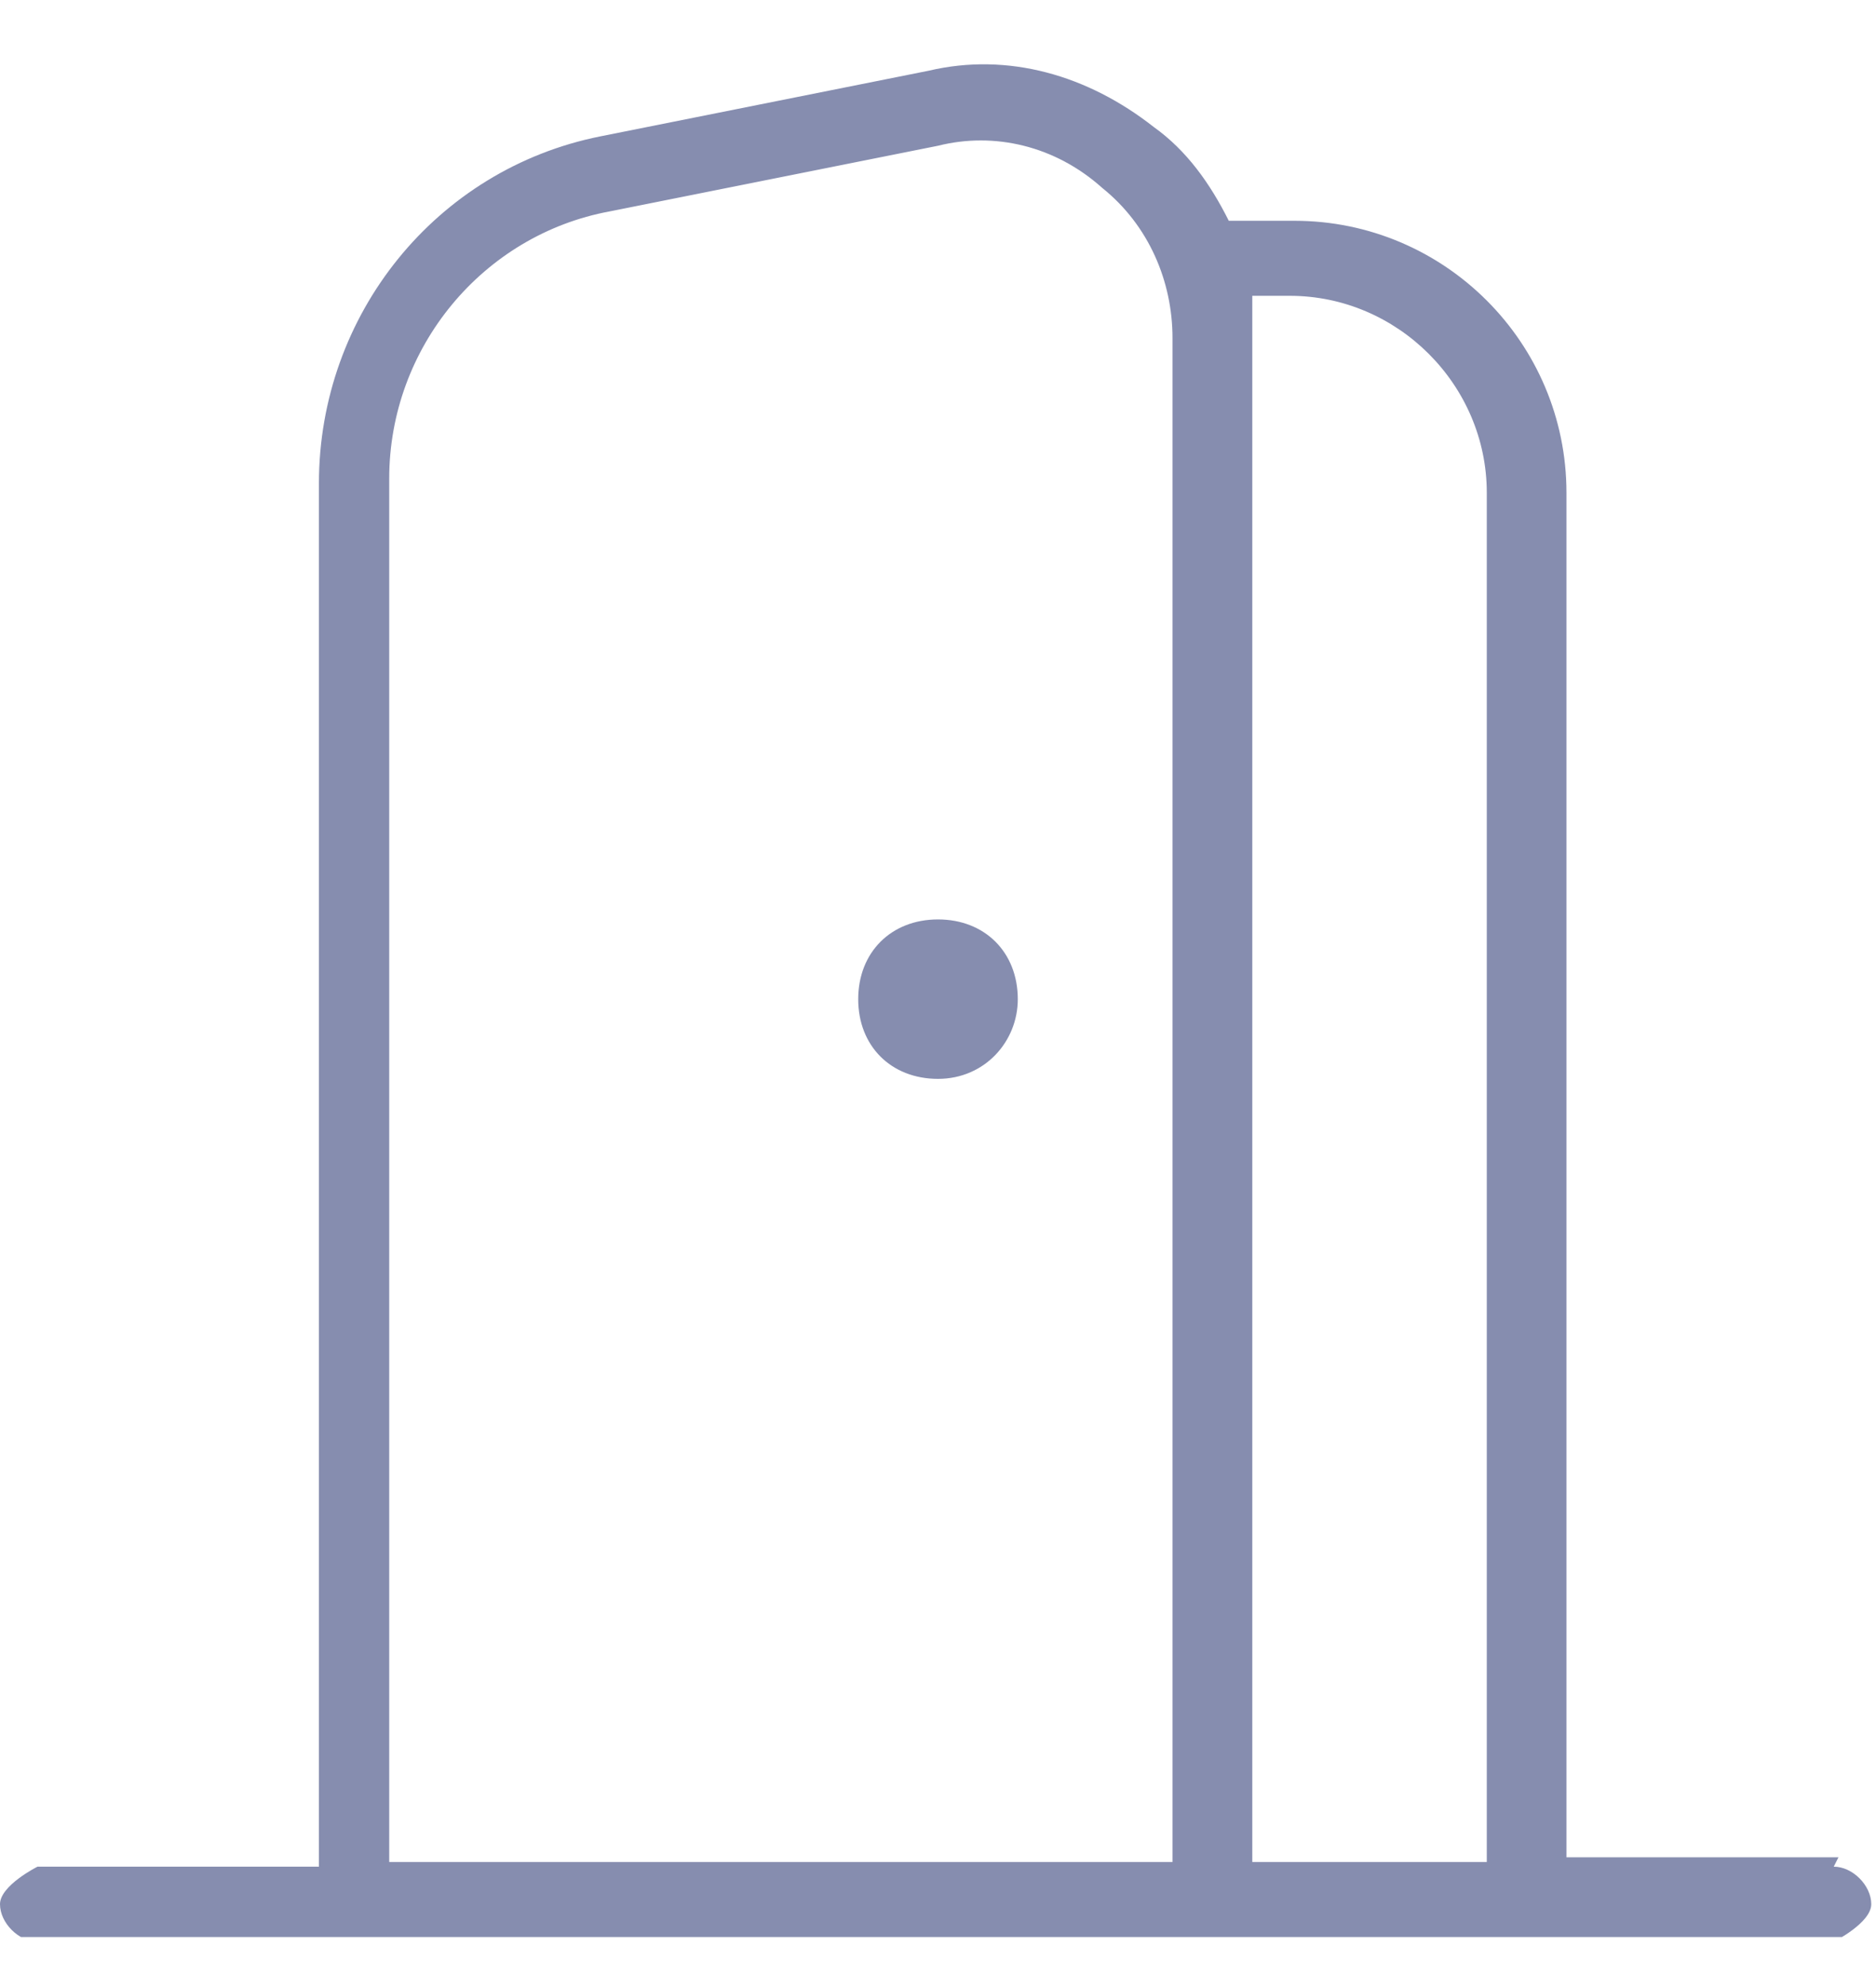 <svg width="17" height="18" viewBox="0 0 17 18" fill="none" xmlns="http://www.w3.org/2000/svg">
<g clip-path="url(#clip0_266_517)">
<path d="M16.66 16.833H14.195V4.466C14.195 3.106 13.09 2.001 11.73 2.001H11.135C10.965 1.661 10.752 1.363 10.455 1.151C9.86 0.683 9.137 0.471 8.415 0.641L5.44 1.236C3.953 1.533 2.89 2.851 2.89 4.381V16.918H0.34C0.34 16.918 0 17.088 0 17.258C0 17.428 0.17 17.598 0.34 17.598H16.617C16.617 17.598 16.957 17.428 16.957 17.258C16.957 17.088 16.788 16.918 16.617 16.918L16.66 16.833ZM11.688 2.681C12.665 2.681 13.473 3.488 13.473 4.466V16.876H11.348V3.021C11.348 3.021 11.348 2.766 11.348 2.681H11.73H11.688ZM3.527 4.338C3.527 3.148 4.378 2.128 5.525 1.916L8.5 1.321C9.01 1.193 9.562 1.321 9.988 1.703C10.412 2.043 10.625 2.553 10.625 3.063V16.876H3.527V4.338ZM9.223 9.056C9.223 9.438 8.925 9.778 8.5 9.778C8.075 9.778 7.777 9.481 7.777 9.056C7.777 8.631 8.075 8.333 8.5 8.333C8.925 8.333 9.223 8.631 9.223 9.056Z" fill="#868DAF"/>
</g>
<defs>
<clipPath id="clip0_266_517">
<rect width="17" height="17" fill="white" transform="translate(0 0.556)"/>
</clipPath>
</defs>
</svg>
